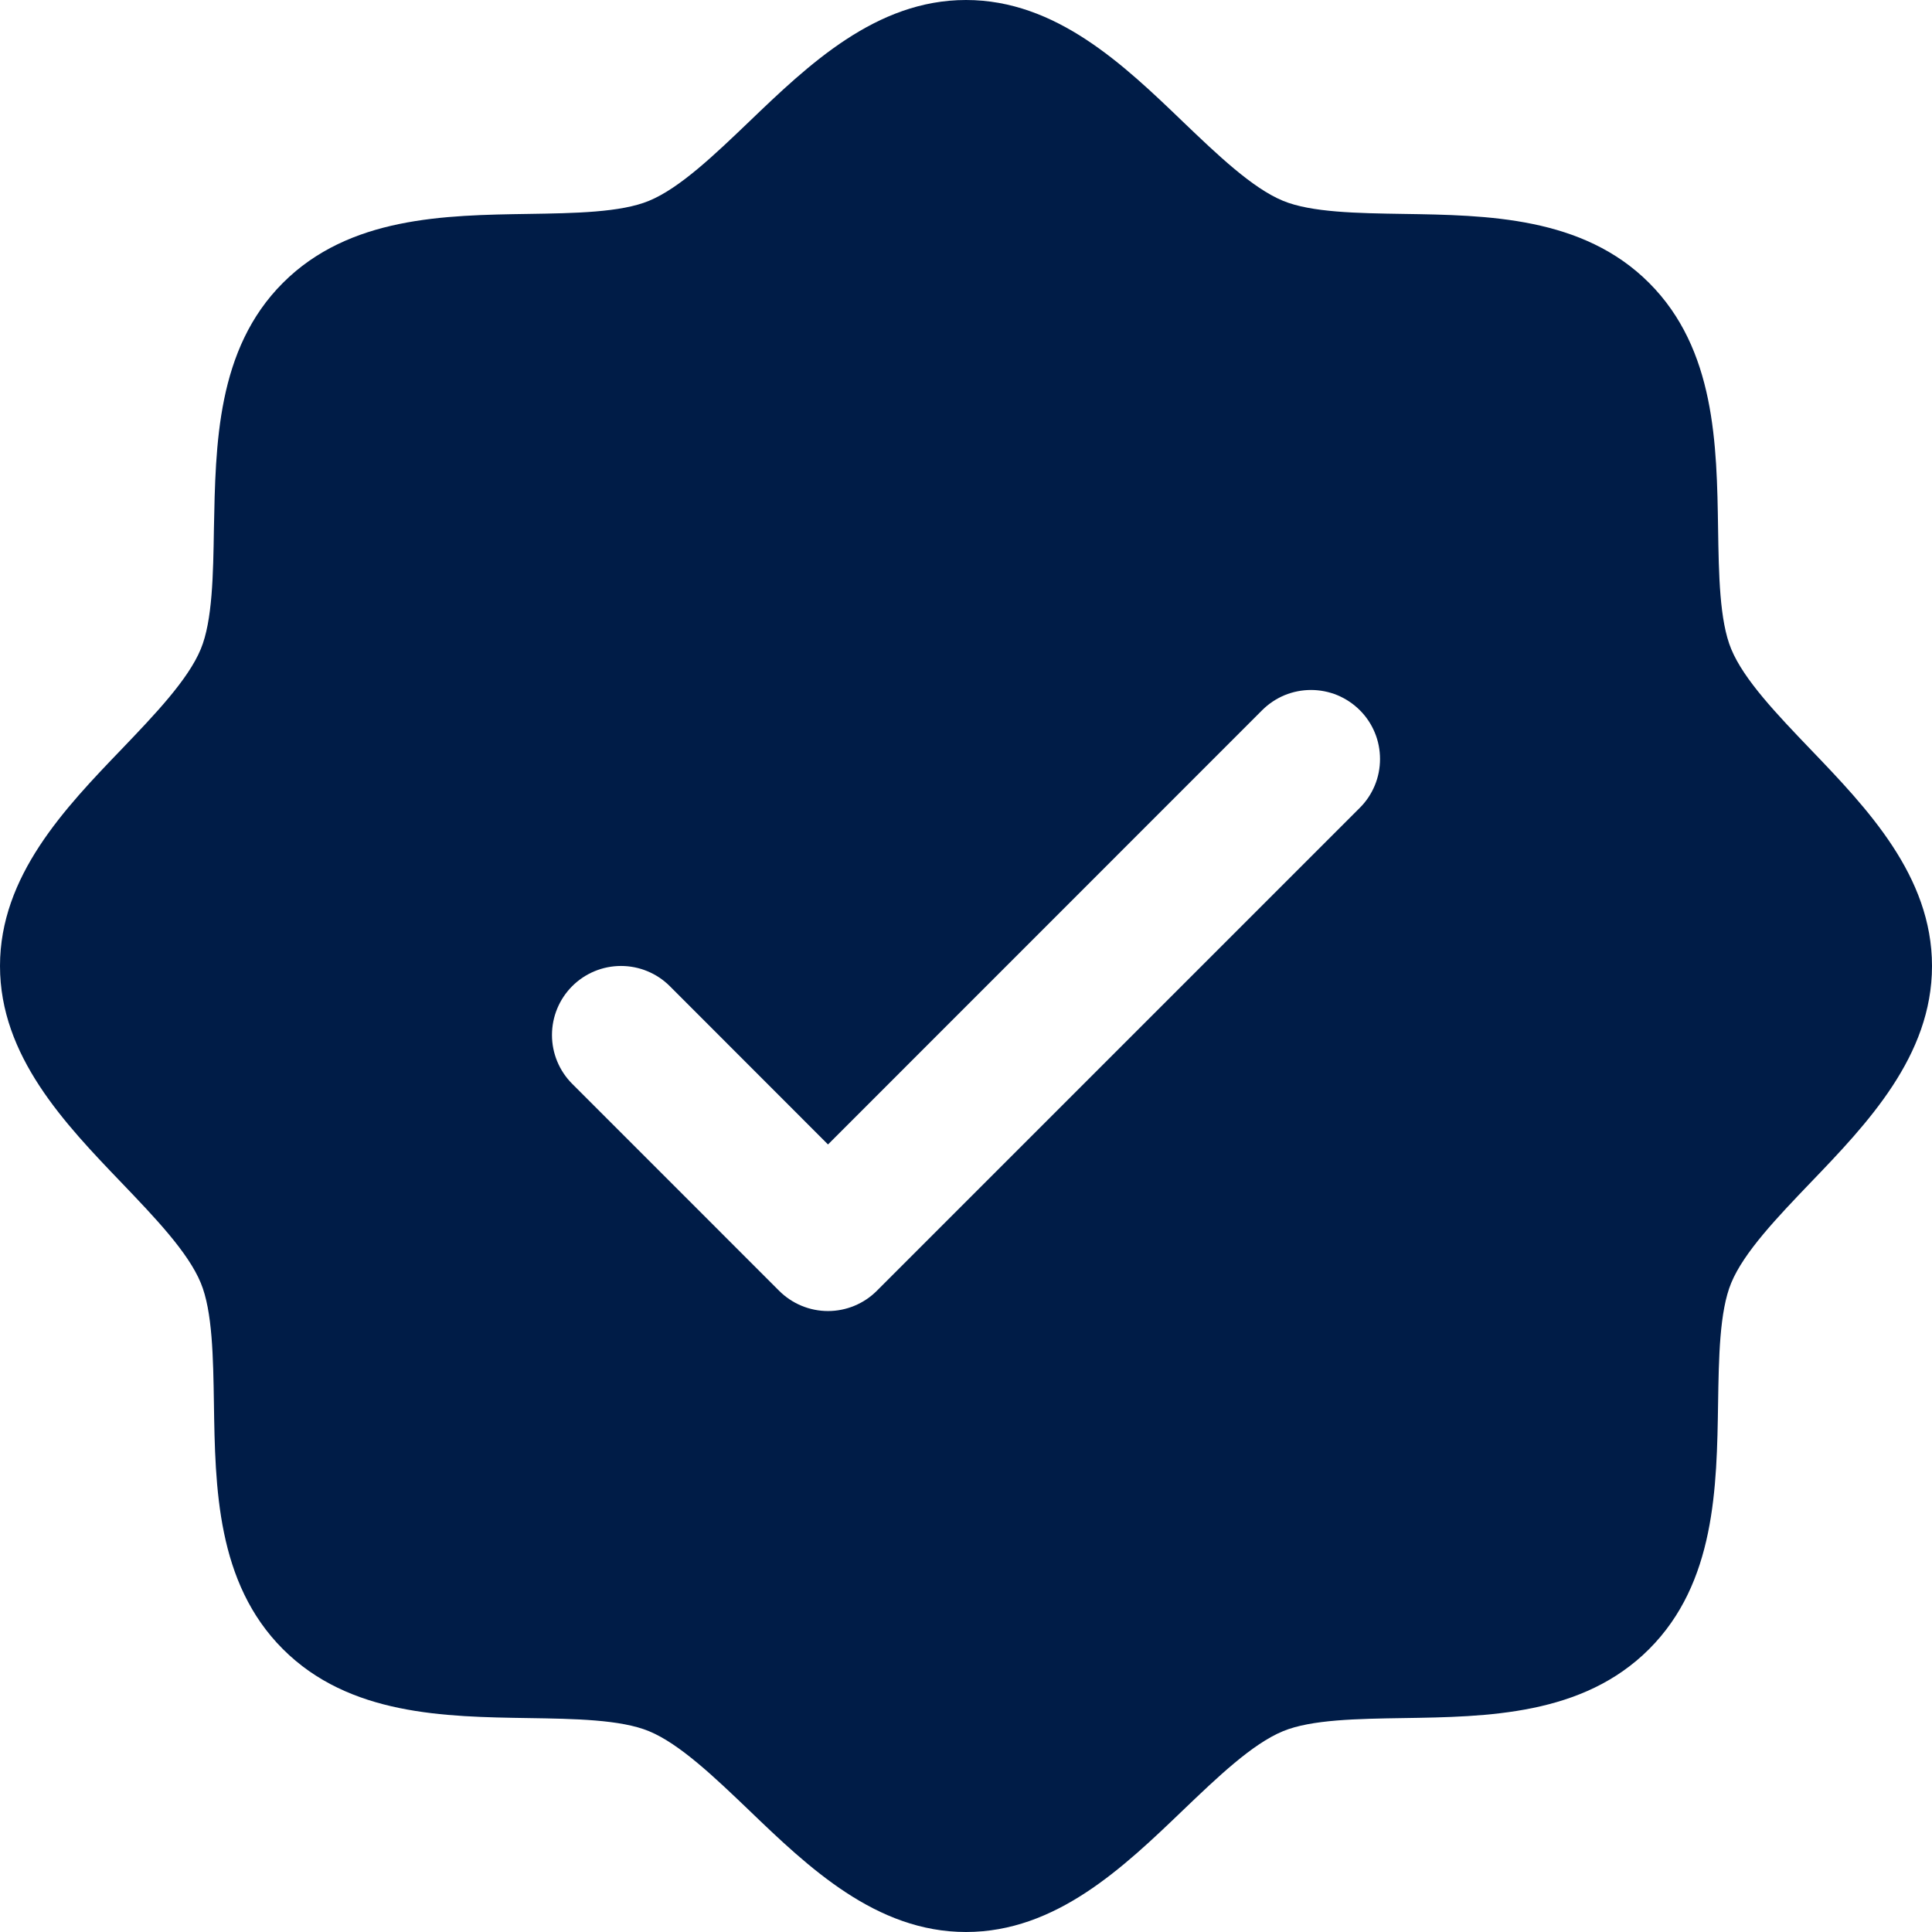 <?xml version="1.0" encoding="UTF-8"?> <svg xmlns="http://www.w3.org/2000/svg" width="54" height="54" viewBox="0 0 54 54" fill="none"><path d="M50.591 20.93C49.682 19.98 48.742 19.001 48.388 18.141C48.06 17.352 48.041 16.046 48.021 14.78C47.985 12.427 47.947 9.761 46.093 7.907C44.239 6.053 41.573 6.015 39.22 5.979C37.954 5.959 36.648 5.94 35.859 5.612C35.001 5.258 34.02 4.318 33.07 3.409C31.407 1.81 29.517 0 27 0C24.483 0 22.596 1.81 20.93 3.409C19.98 4.318 19.001 5.258 18.141 5.612C17.357 5.94 16.046 5.959 14.78 5.979C12.427 6.015 9.761 6.053 7.907 7.907C6.053 9.761 6.027 12.427 5.979 14.78C5.959 16.046 5.94 17.352 5.612 18.141C5.258 18.999 4.318 19.98 3.409 20.93C1.81 22.593 0 24.483 0 27C0 29.517 1.81 31.404 3.409 33.07C4.318 34.02 5.258 34.999 5.612 35.859C5.94 36.648 5.959 37.954 5.979 39.22C6.015 41.573 6.053 44.239 7.907 46.093C9.761 47.947 12.427 47.985 14.78 48.021C16.046 48.041 17.352 48.06 18.141 48.388C18.999 48.742 19.98 49.682 20.93 50.591C22.593 52.19 24.483 54 27 54C29.517 54 31.404 52.19 33.07 50.591C34.02 49.682 34.999 48.742 35.859 48.388C36.648 48.06 37.954 48.041 39.22 48.021C41.573 47.985 44.239 47.947 46.093 46.093C47.947 44.239 47.985 41.573 48.021 39.22C48.041 37.954 48.06 36.648 48.388 35.859C48.742 35.001 49.682 34.02 50.591 33.07C52.19 31.407 54 29.517 54 27C54 24.483 52.19 22.596 50.591 20.93ZM38.007 22.579L24.507 36.079C24.328 36.258 24.116 36.4 23.881 36.497C23.647 36.594 23.396 36.644 23.143 36.644C22.889 36.644 22.639 36.594 22.404 36.497C22.17 36.4 21.957 36.258 21.778 36.079L15.993 30.293C15.631 29.931 15.428 29.44 15.428 28.929C15.428 28.417 15.631 27.926 15.993 27.564C16.355 27.202 16.845 26.999 17.357 26.999C17.869 26.999 18.36 27.202 18.722 27.564L23.143 31.988L35.278 19.85C35.458 19.671 35.67 19.529 35.904 19.431C36.139 19.335 36.389 19.285 36.643 19.285C36.896 19.285 37.147 19.335 37.381 19.431C37.615 19.529 37.828 19.671 38.007 19.85C38.187 20.029 38.329 20.242 38.426 20.476C38.523 20.71 38.572 20.961 38.572 21.214C38.572 21.468 38.523 21.719 38.426 21.953C38.329 22.187 38.187 22.4 38.007 22.579Z" fill="#001C47"></path></svg> 